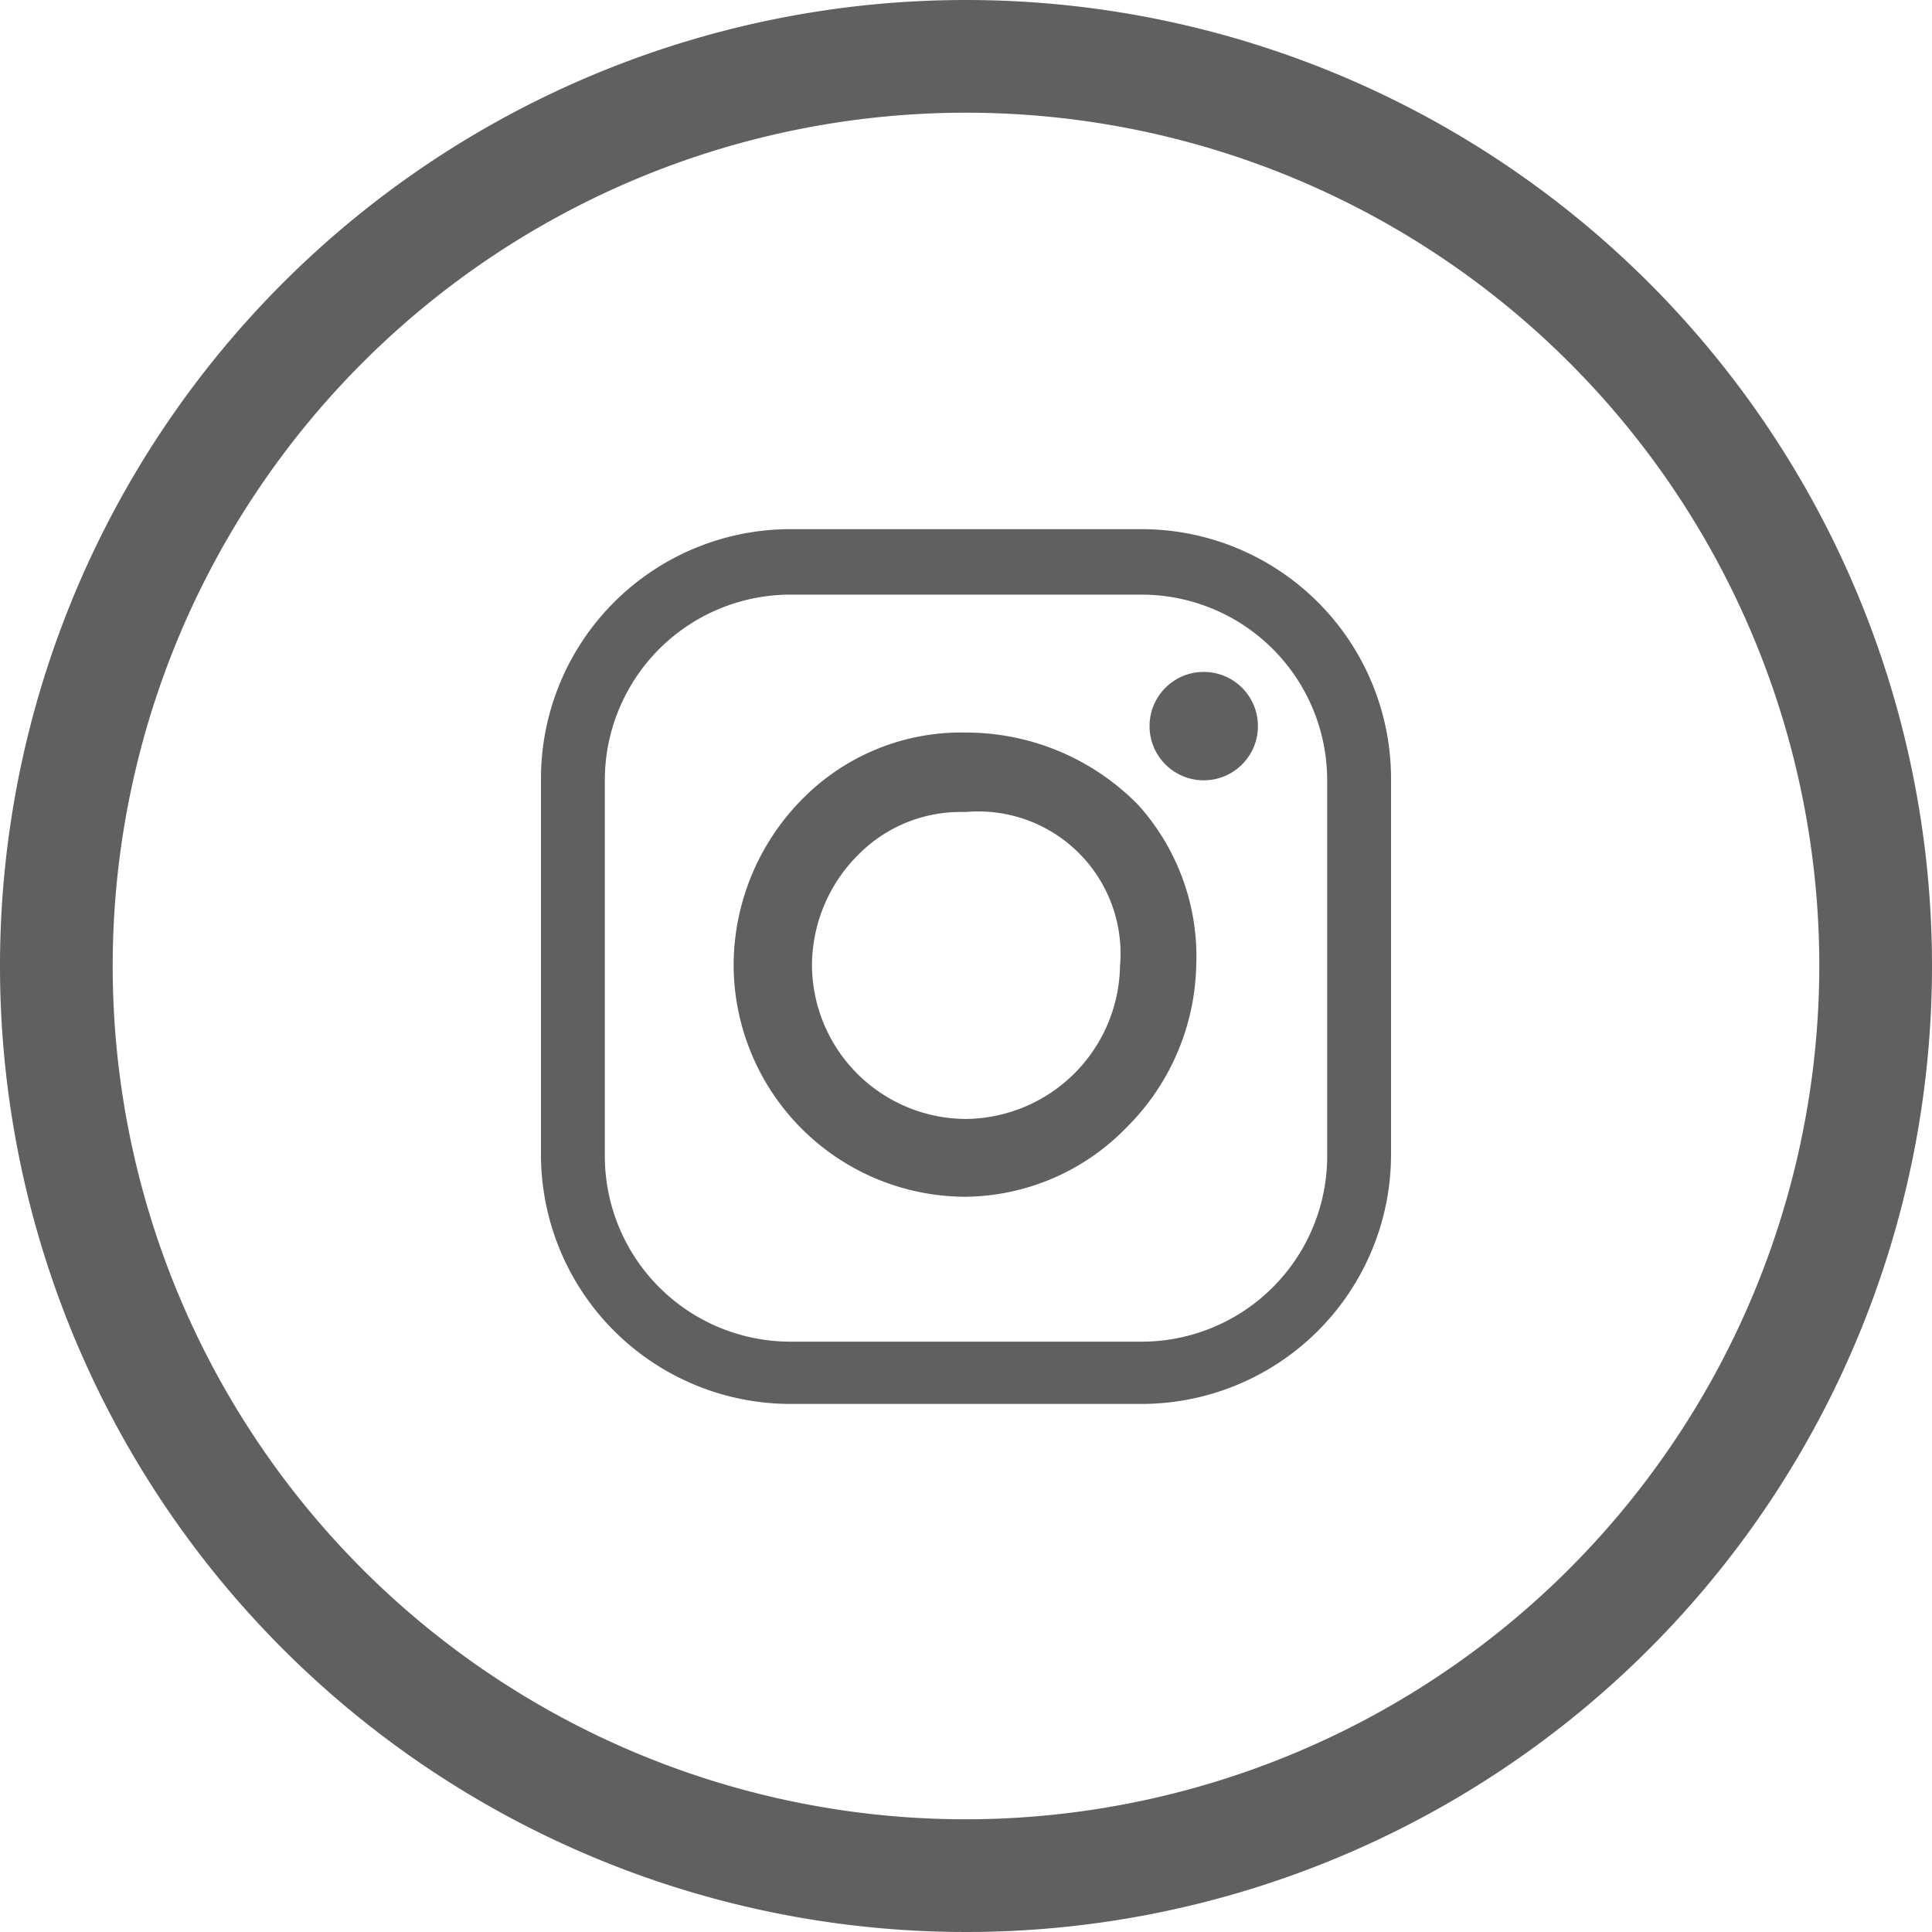 <svg xmlns="http://www.w3.org/2000/svg" viewBox="0 0 36 36"><defs><style>.cls-1{fill:#606060;}</style></defs><g id="Capa_2" data-name="Capa 2"><g id="Capa_1-2" data-name="Capa 1"><path class="cls-1" d="M18,13.65a4.15,4.15,0,0,0-3,1.19A4.41,4.41,0,0,0,13.67,18,4.33,4.33,0,0,0,18,22.3,4.24,4.24,0,0,0,21,21a4.39,4.39,0,0,0,1.29-3,4.22,4.22,0,0,0-1.08-3A4.49,4.49,0,0,0,18,13.65Zm0,7.2A2.88,2.88,0,0,1,15.13,18a2.92,2.92,0,0,1,.89-2.1,2.67,2.67,0,0,1,1.88-.77H18A2.65,2.65,0,0,1,20.87,18,2.9,2.9,0,0,1,18,20.85Z"/><circle class="cls-1" cx="22.43" cy="13.53" r="1.01"/><path class="cls-1" d="M21.27,9.86H14.73a4.65,4.65,0,0,0-4.65,4.65v7a4.65,4.65,0,0,0,4.65,4.65h6.54a4.65,4.65,0,0,0,4.65-4.65v-7A4.65,4.65,0,0,0,21.27,9.86Zm3.46,11.63A3.46,3.46,0,0,1,21.27,25H14.73a3.46,3.46,0,0,1-3.46-3.46v-7a3.46,3.46,0,0,1,3.46-3.46h6.54a3.46,3.46,0,0,1,3.46,3.46Z"/><path class="cls-1" d="M18,0A18,18,0,1,0,36,18,18,18,0,0,0,18,0Zm0,33.9A15.9,15.9,0,1,1,33.9,18,15.92,15.92,0,0,1,18,33.9Z"/></g></g></svg>